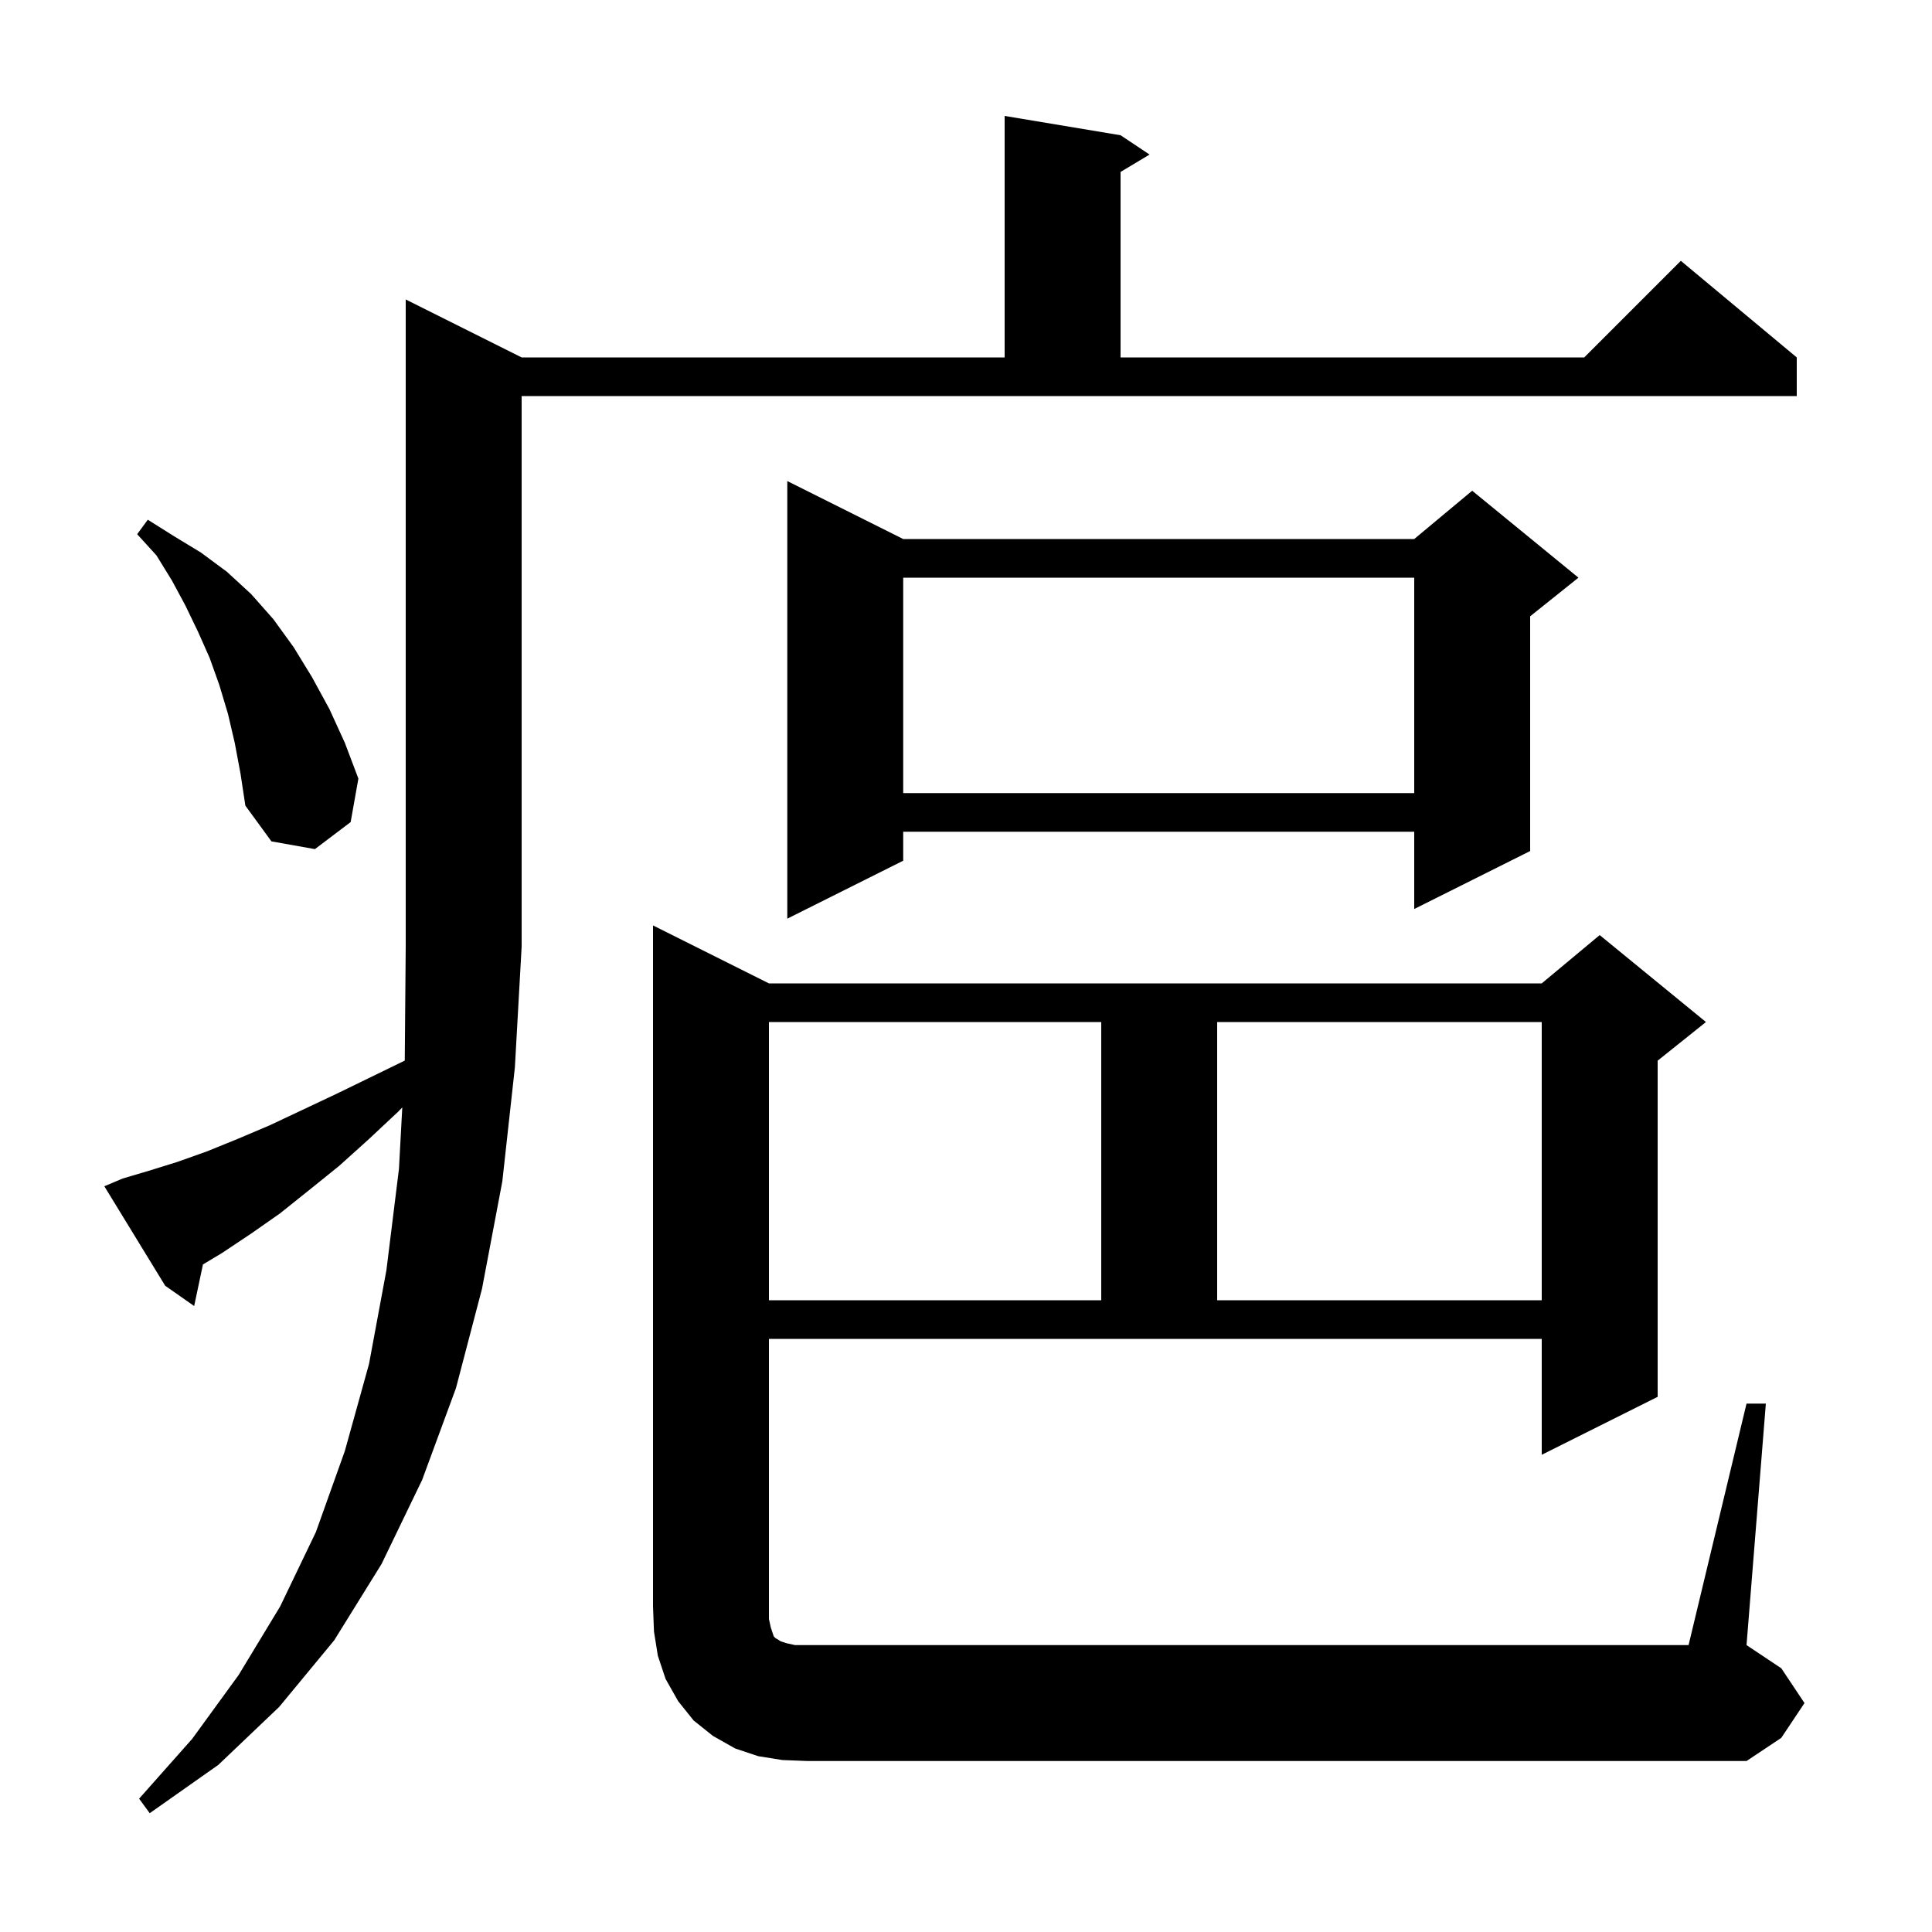 <svg xmlns="http://www.w3.org/2000/svg" xmlns:xlink="http://www.w3.org/1999/xlink" version="1.1" baseProfile="full" viewBox="0 0 200 200" width="200" height="200">
<g fill="black">
<path d="M 12.7 122.0 L 15.4 121.2 L 18.3 120.3 L 21.4 119.2 L 24.6 117.9 L 27.9 116.5 L 31.3 114.9 L 34.9 113.2 L 38.6 111.4 L 41.901 109.792 L 42.0 98.0 L 42.0 31.0 L 54.0 37.0 L 104.0 37.0 L 104.0 12.0 L 116.0 14.0 L 119.0 16.0 L 116.0 17.8 L 116.0 37.0 L 164.0 37.0 L 174.0 27.0 L 186.0 37.0 L 186.0 41.0 L 54.0 41.0 L 54.0 98.0 L 53.3 110.5 L 52.0 122.3 L 49.9 133.4 L 47.2 143.7 L 43.7 153.2 L 39.5 161.9 L 34.6 169.8 L 28.9 176.7 L 22.6 182.7 L 15.5 187.7 L 14.4 186.2 L 19.9 180.0 L 24.7 173.4 L 29.0 166.3 L 32.7 158.6 L 35.7 150.2 L 38.2 141.2 L 40.0 131.5 L 41.3 121.0 L 41.644 114.642 L 41.2 115.1 L 38.1 118.0 L 35.1 120.7 L 32.0 123.2 L 29.0 125.6 L 26.0 127.7 L 23.0 129.7 L 21.01 130.894 L 20.1 135.2 L 17.1 133.1 L 10.8 122.8 Z M 180.8 145.3 L 182.8 145.3 L 180.8 170.3 L 184.4 172.7 L 186.8 176.3 L 184.4 179.9 L 180.8 182.3 L 83.6 182.3 L 81.0 182.2 L 78.5 181.8 L 76.1 181.0 L 73.8 179.7 L 71.8 178.1 L 70.2 176.1 L 68.9 173.8 L 68.1 171.4 L 67.7 168.9 L 67.6 166.3 L 67.6 95.8 L 79.6 101.8 L 159.6 101.8 L 165.6 96.8 L 176.6 105.8 L 171.6 109.8 L 171.6 144.6 L 159.6 150.6 L 159.6 138.6 L 79.6 138.6 L 79.6 167.6 L 79.8 168.5 L 80.1 169.4 L 80.3 169.6 L 80.5 169.7 L 80.8 169.9 L 81.4 170.1 L 82.3 170.3 L 174.8 170.3 Z M 79.6 105.8 L 79.6 134.6 L 114.0 134.6 L 114.0 105.8 Z M 126.0 105.8 L 126.0 134.6 L 159.6 134.6 L 159.6 105.8 Z M 93.5 55.8 L 146.4 55.8 L 152.4 50.8 L 163.4 59.8 L 158.4 63.8 L 158.4 88.1 L 146.4 94.1 L 146.4 86.1 L 93.5 86.1 L 93.5 89.1 L 81.5 95.1 L 81.5 49.8 Z M 24.3 76.9 L 23.6 73.9 L 22.7 70.9 L 21.7 68.1 L 20.5 65.4 L 19.2 62.7 L 17.8 60.1 L 16.2 57.5 L 14.2 55.3 L 15.3 53.8 L 18.0 55.5 L 20.8 57.2 L 23.5 59.2 L 26.0 61.5 L 28.3 64.1 L 30.4 67.0 L 32.3 70.1 L 34.1 73.4 L 35.7 76.9 L 37.1 80.6 L 36.3 85.1 L 32.6 87.9 L 28.1 87.1 L 25.4 83.4 L 24.9 80.1 Z M 93.5 59.8 L 93.5 82.1 L 146.4 82.1 L 146.4 59.8 Z " />
</g>
</svg>
